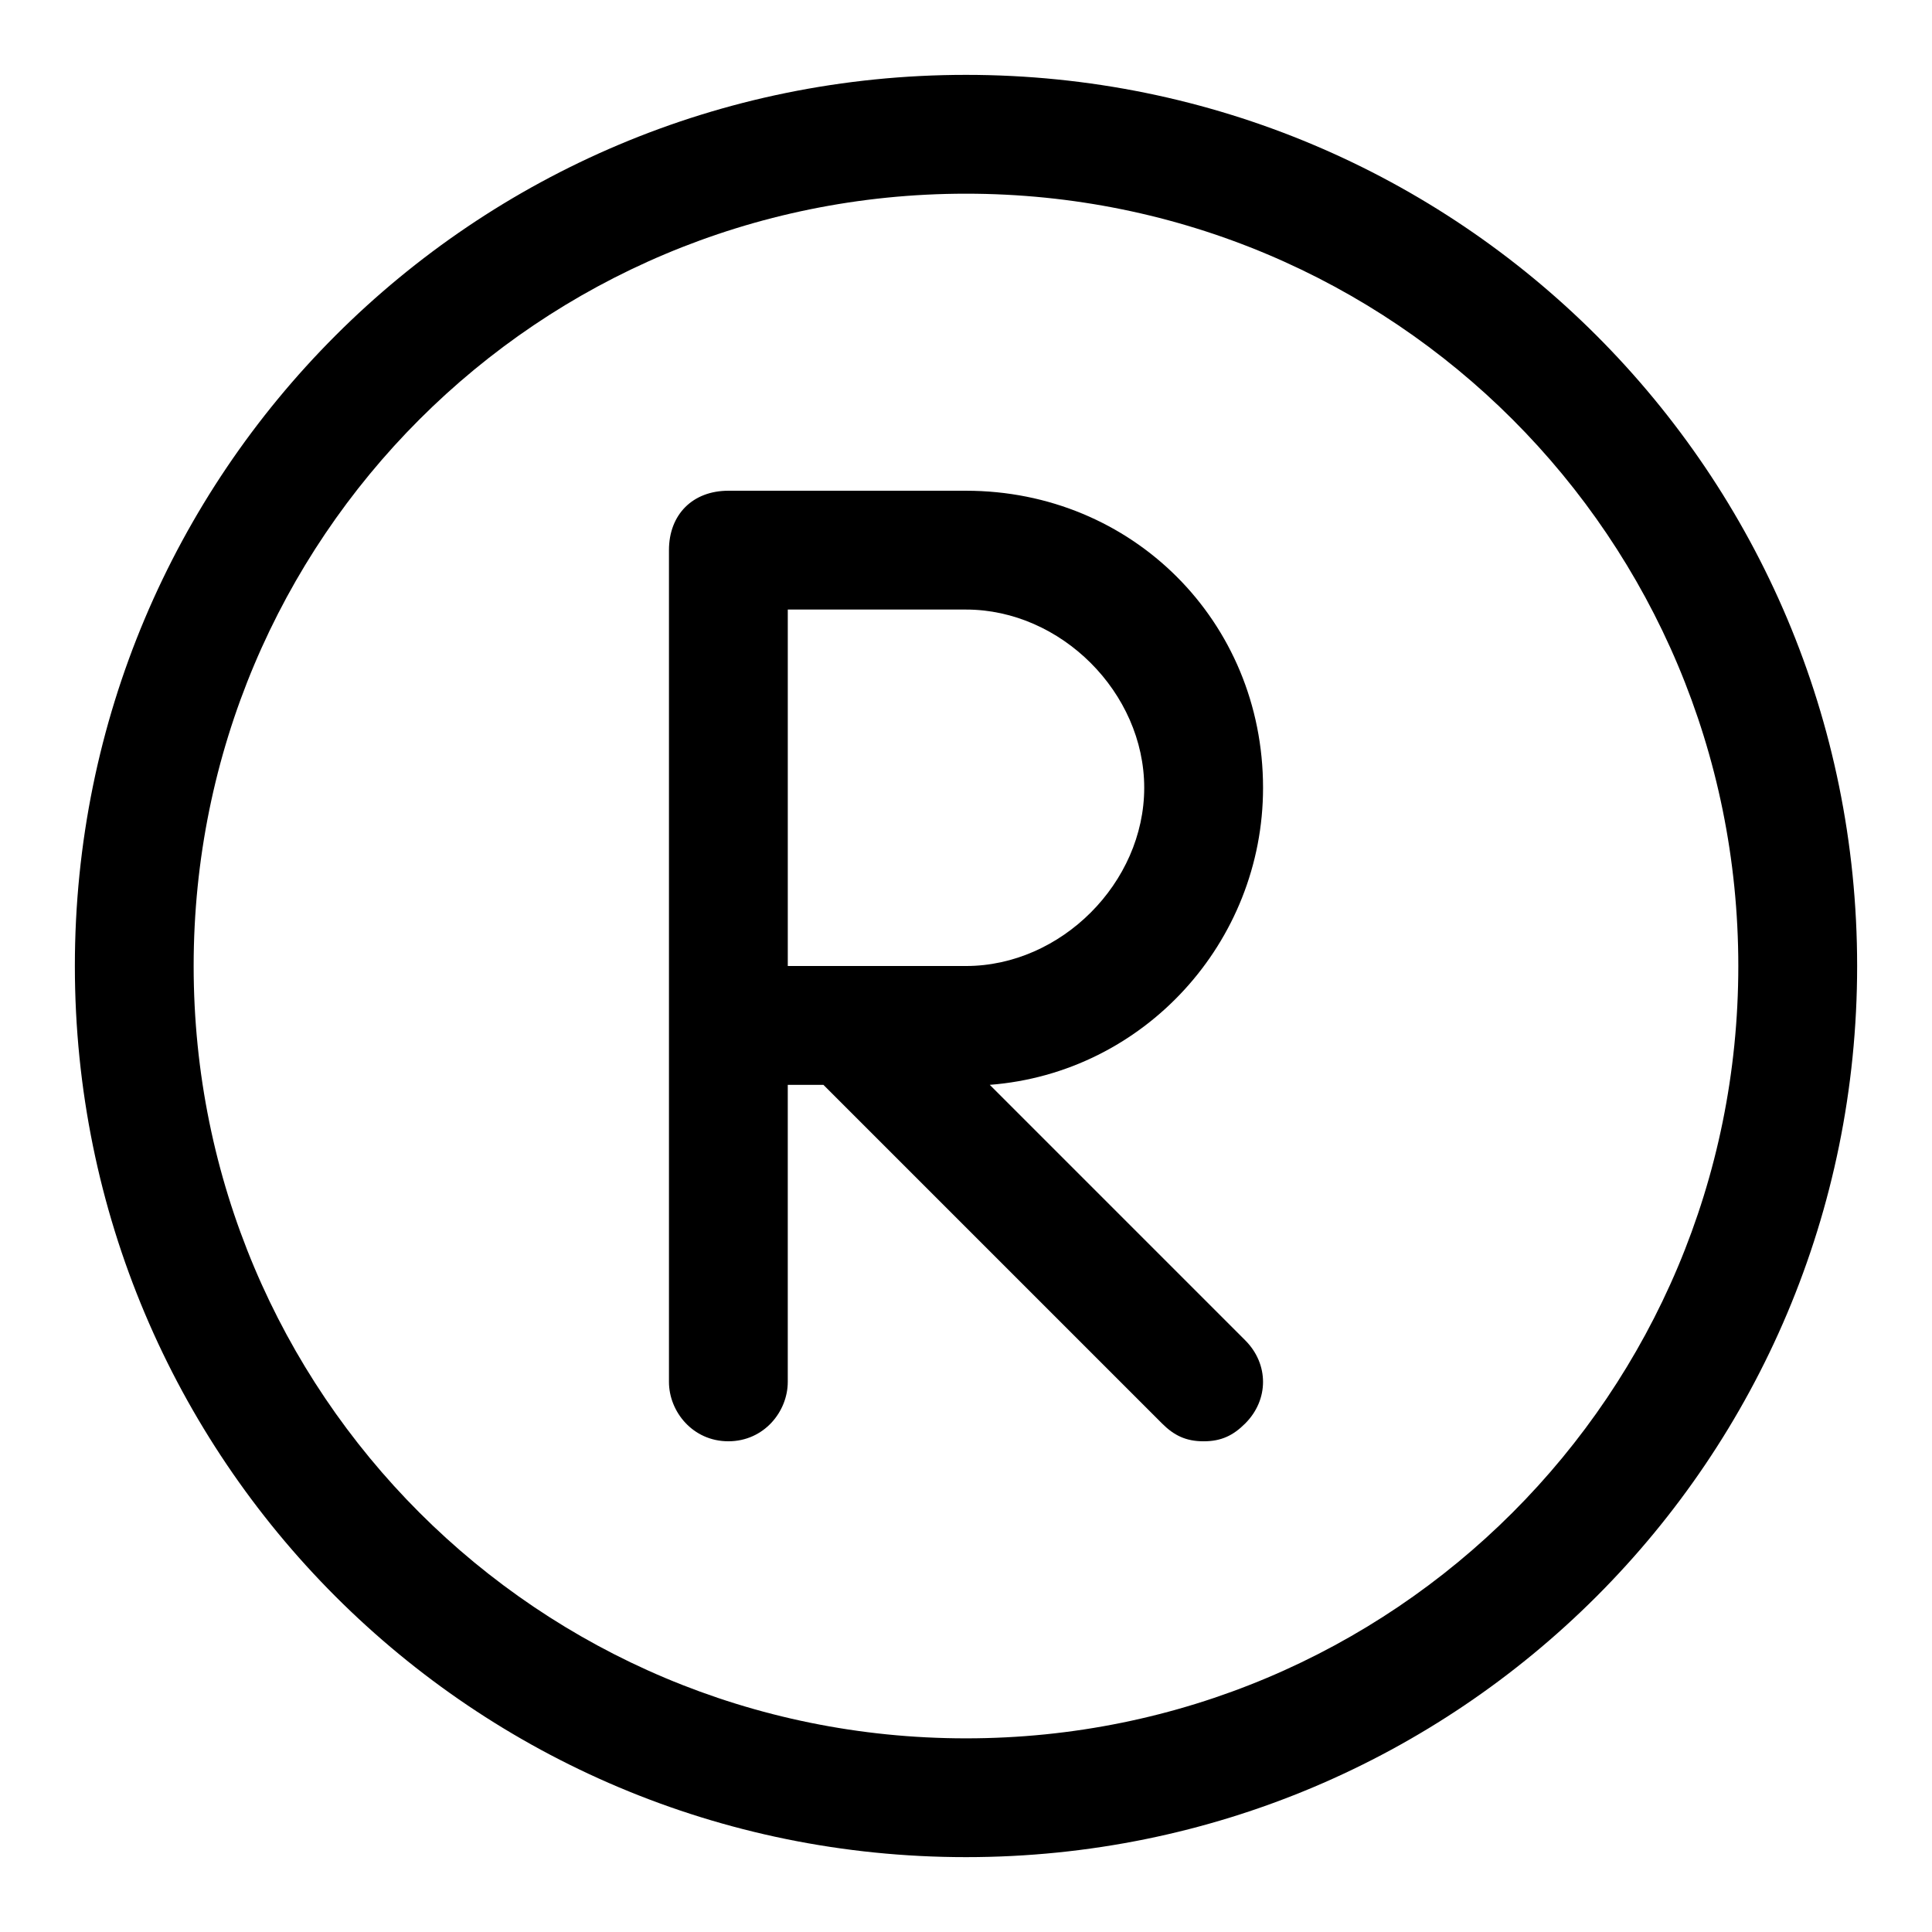 <?xml version="1.0" encoding="UTF-8"?>
<!-- Uploaded to: SVG Repo, www.svgrepo.com, Generator: SVG Repo Mixer Tools -->
<svg fill="#000000" width="800px" height="800px" version="1.1" viewBox="144 144 512 512" xmlns="http://www.w3.org/2000/svg">
 <g>
  <path d="m400 163.84c-130.68 0-236.16 105.49-236.16 236.16s105.48 236.16 236.16 236.16c130.68 0 236.16-105.48 236.16-236.16 0.004-130.68-105.48-236.16-236.16-236.16zm0 440.84c-113.36 0-204.68-91.316-204.68-204.67 0-113.36 91.316-204.68 204.68-204.68 113.36 0 204.67 91.316 204.67 204.67 0 113.36-91.316 204.68-204.67 204.68z"/>
  <path d="m478.72 352.77c0-44.082-34.637-78.719-78.719-78.719h-62.977c-9.445 0-15.742 6.297-15.742 15.742v220.42c0 7.871 6.297 15.742 15.742 15.742 9.445 0 15.742-7.871 15.742-15.742v-78.719h9.445l89.742 89.742c3.148 3.148 6.297 4.723 11.02 4.723s7.871-1.574 11.02-4.723c6.297-6.297 6.297-15.742 0-22.043l-67.695-67.699c40.934-3.152 72.422-37.789 72.422-78.723zm-78.719 47.234h-47.23v-94.465h47.23c25.191 0 47.23 22.043 47.23 47.23 0 25.191-22.043 47.234-47.23 47.234z"/>
 </g>
</svg>